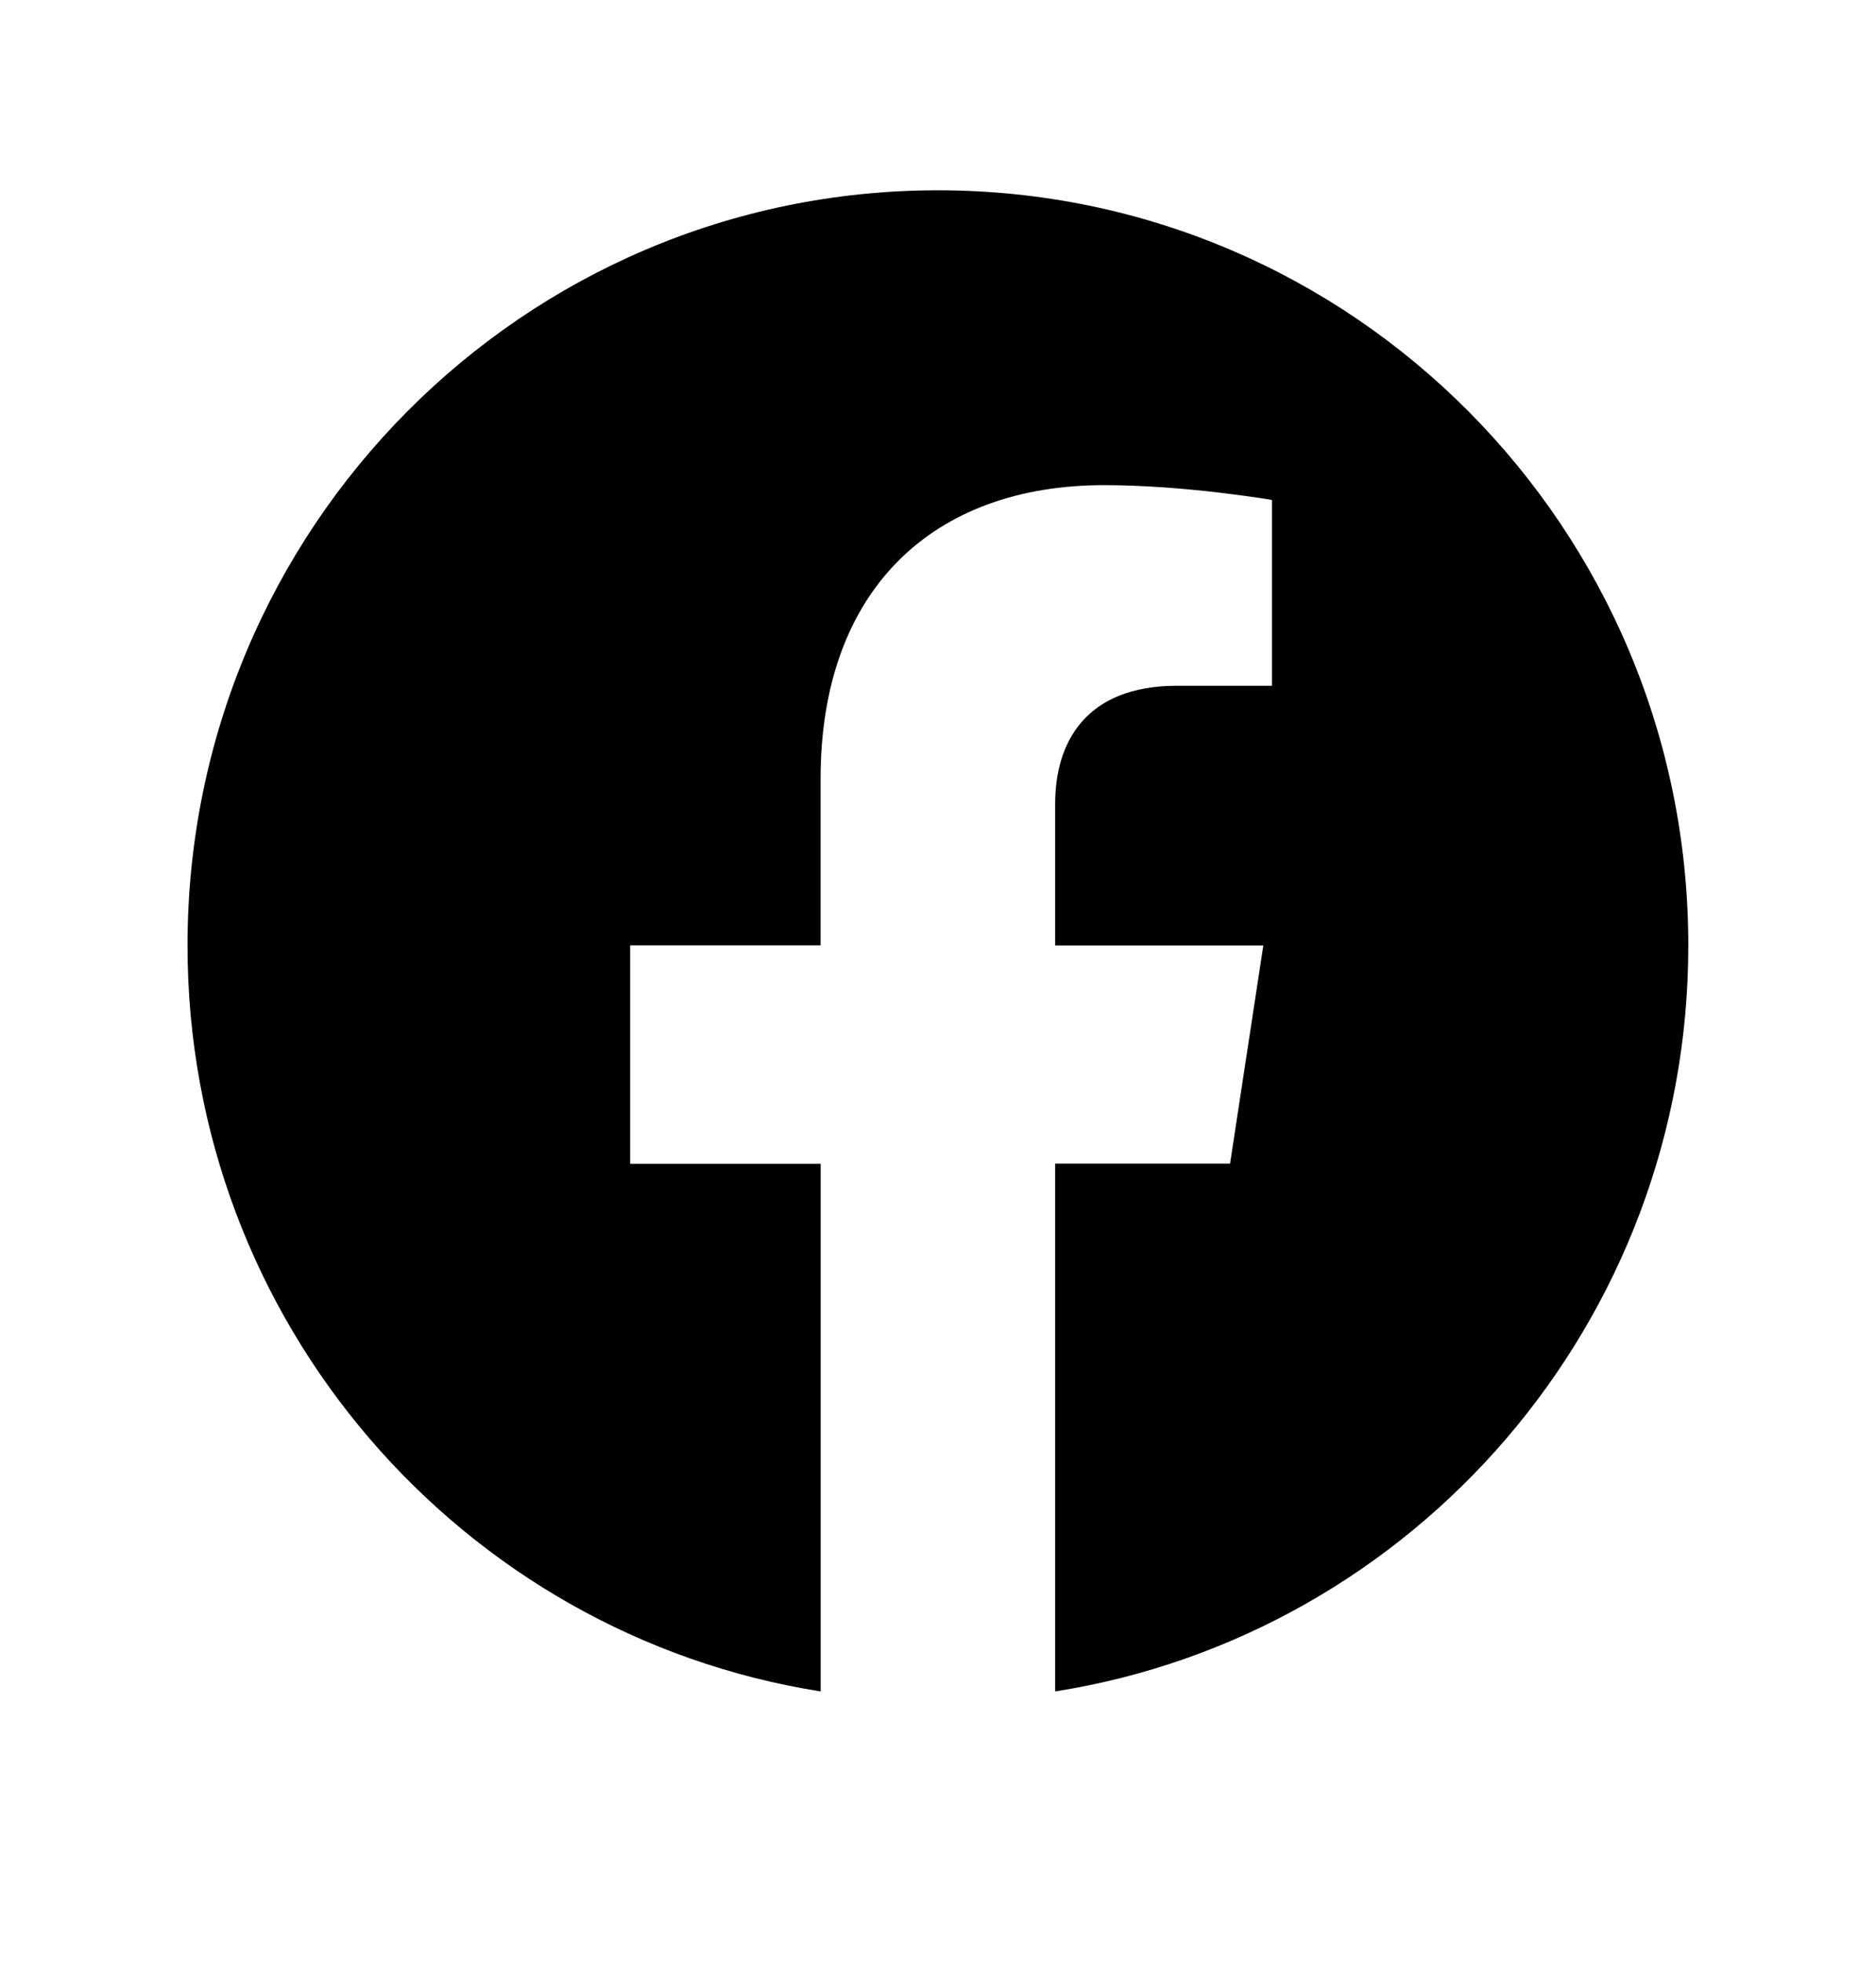 <svg width="22" height="23" viewBox="0 0 22 23" fill="none" xmlns="http://www.w3.org/2000/svg">
<path d="M19.799 11.085C19.799 6.194 15.86 2.231 10.999 2.231C6.138 2.231 2.199 6.194 2.199 11.085C2.199 15.505 5.417 19.167 9.624 19.831V13.645H7.39V11.084H9.623V9.133C9.623 6.915 10.938 5.688 12.948 5.688C13.91 5.688 14.917 5.862 14.917 5.862V8.04H13.807C12.714 8.04 12.374 8.723 12.374 9.424V11.085H14.815L14.425 13.643H12.374V19.831C16.582 19.167 19.799 15.505 19.799 11.085Z" fill="#000000"/>
</svg>
